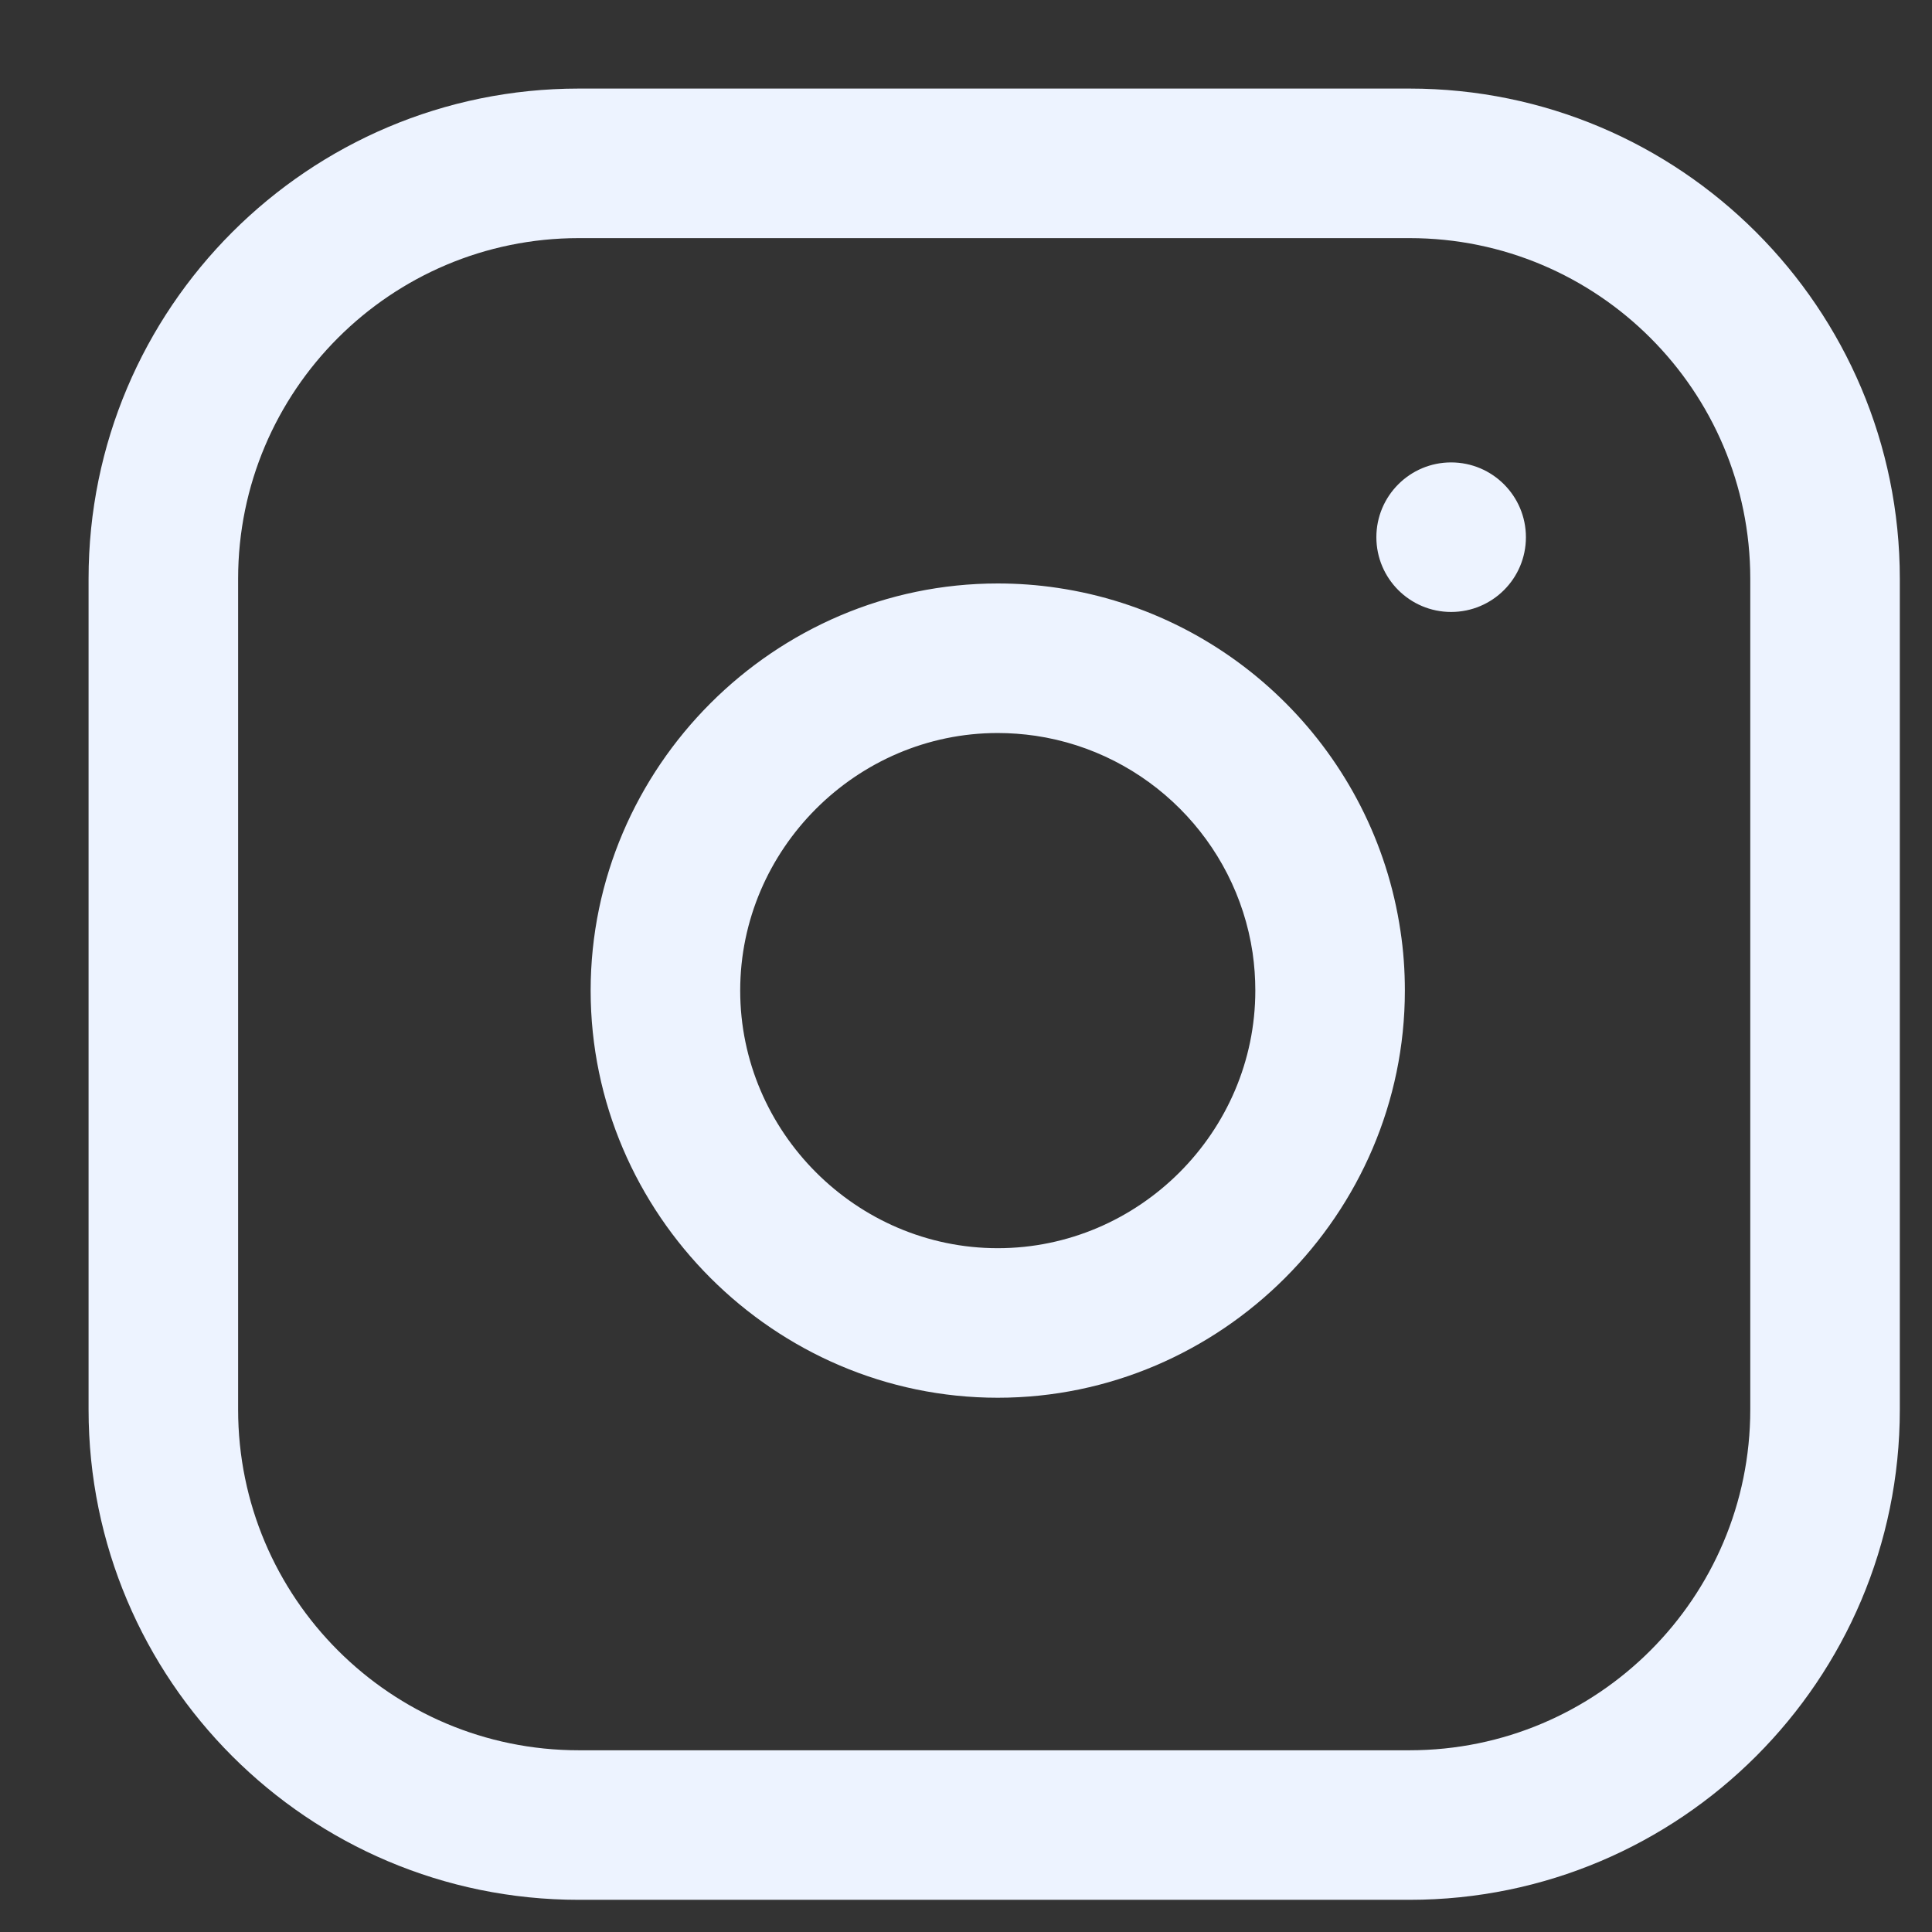 <svg width="32" height="32" viewBox="0 0 32 32" fill="none" xmlns="http://www.w3.org/2000/svg">
<rect x="0" y="0" width="32" height="32" fill="#333333" stroke="none"/>
<g clip-path="url(#clip0_1253_101)">
<path fill-rule="evenodd" clip-rule="evenodd" d="M31.467 9.586C31.467 5.105 27.828 1.467 23.347 1.467H9.586C5.105 1.467 1.467 5.105 1.467 9.586V23.347C1.467 27.828 5.105 31.467 9.586 31.467H23.347C27.828 31.467 31.467 27.828 31.467 23.347V9.586ZM28.99 9.586V23.347C28.99 26.462 26.462 28.99 23.347 28.99H9.586C6.472 28.99 3.944 26.462 3.944 23.347V9.586C3.944 6.472 6.472 3.944 9.586 3.944H23.347C26.462 3.944 28.99 6.472 28.99 9.586ZM23.196 15.418C22.762 12.488 20.445 10.171 17.515 9.737C17.188 9.688 16.858 9.664 16.526 9.664C12.827 9.664 9.783 12.708 9.783 16.407C9.783 20.107 12.827 23.151 16.526 23.151C20.225 23.151 23.269 20.107 23.269 16.407C23.269 16.076 23.246 15.746 23.196 15.418ZM20.747 15.781C20.777 15.989 20.792 16.198 20.792 16.407C20.792 18.747 18.867 20.674 16.526 20.674C14.186 20.674 12.26 18.747 12.26 16.407C12.26 14.067 14.186 12.141 16.526 12.141C16.735 12.141 16.944 12.157 17.152 12.187C19.006 12.462 20.471 13.928 20.747 15.781ZM24.035 7.659C24.719 7.659 25.274 8.214 25.274 8.898C25.274 9.582 24.719 10.136 24.035 10.136C23.352 10.136 22.797 9.582 22.797 8.898C22.797 8.214 23.352 7.659 24.035 7.659Z" fill="#EDF3FF"/>
</g>
<defs>
<clipPath id="clip0_1253_101">
<rect width="32" height="32" fill="white"/>
</clipPath>
</defs>
</svg>
